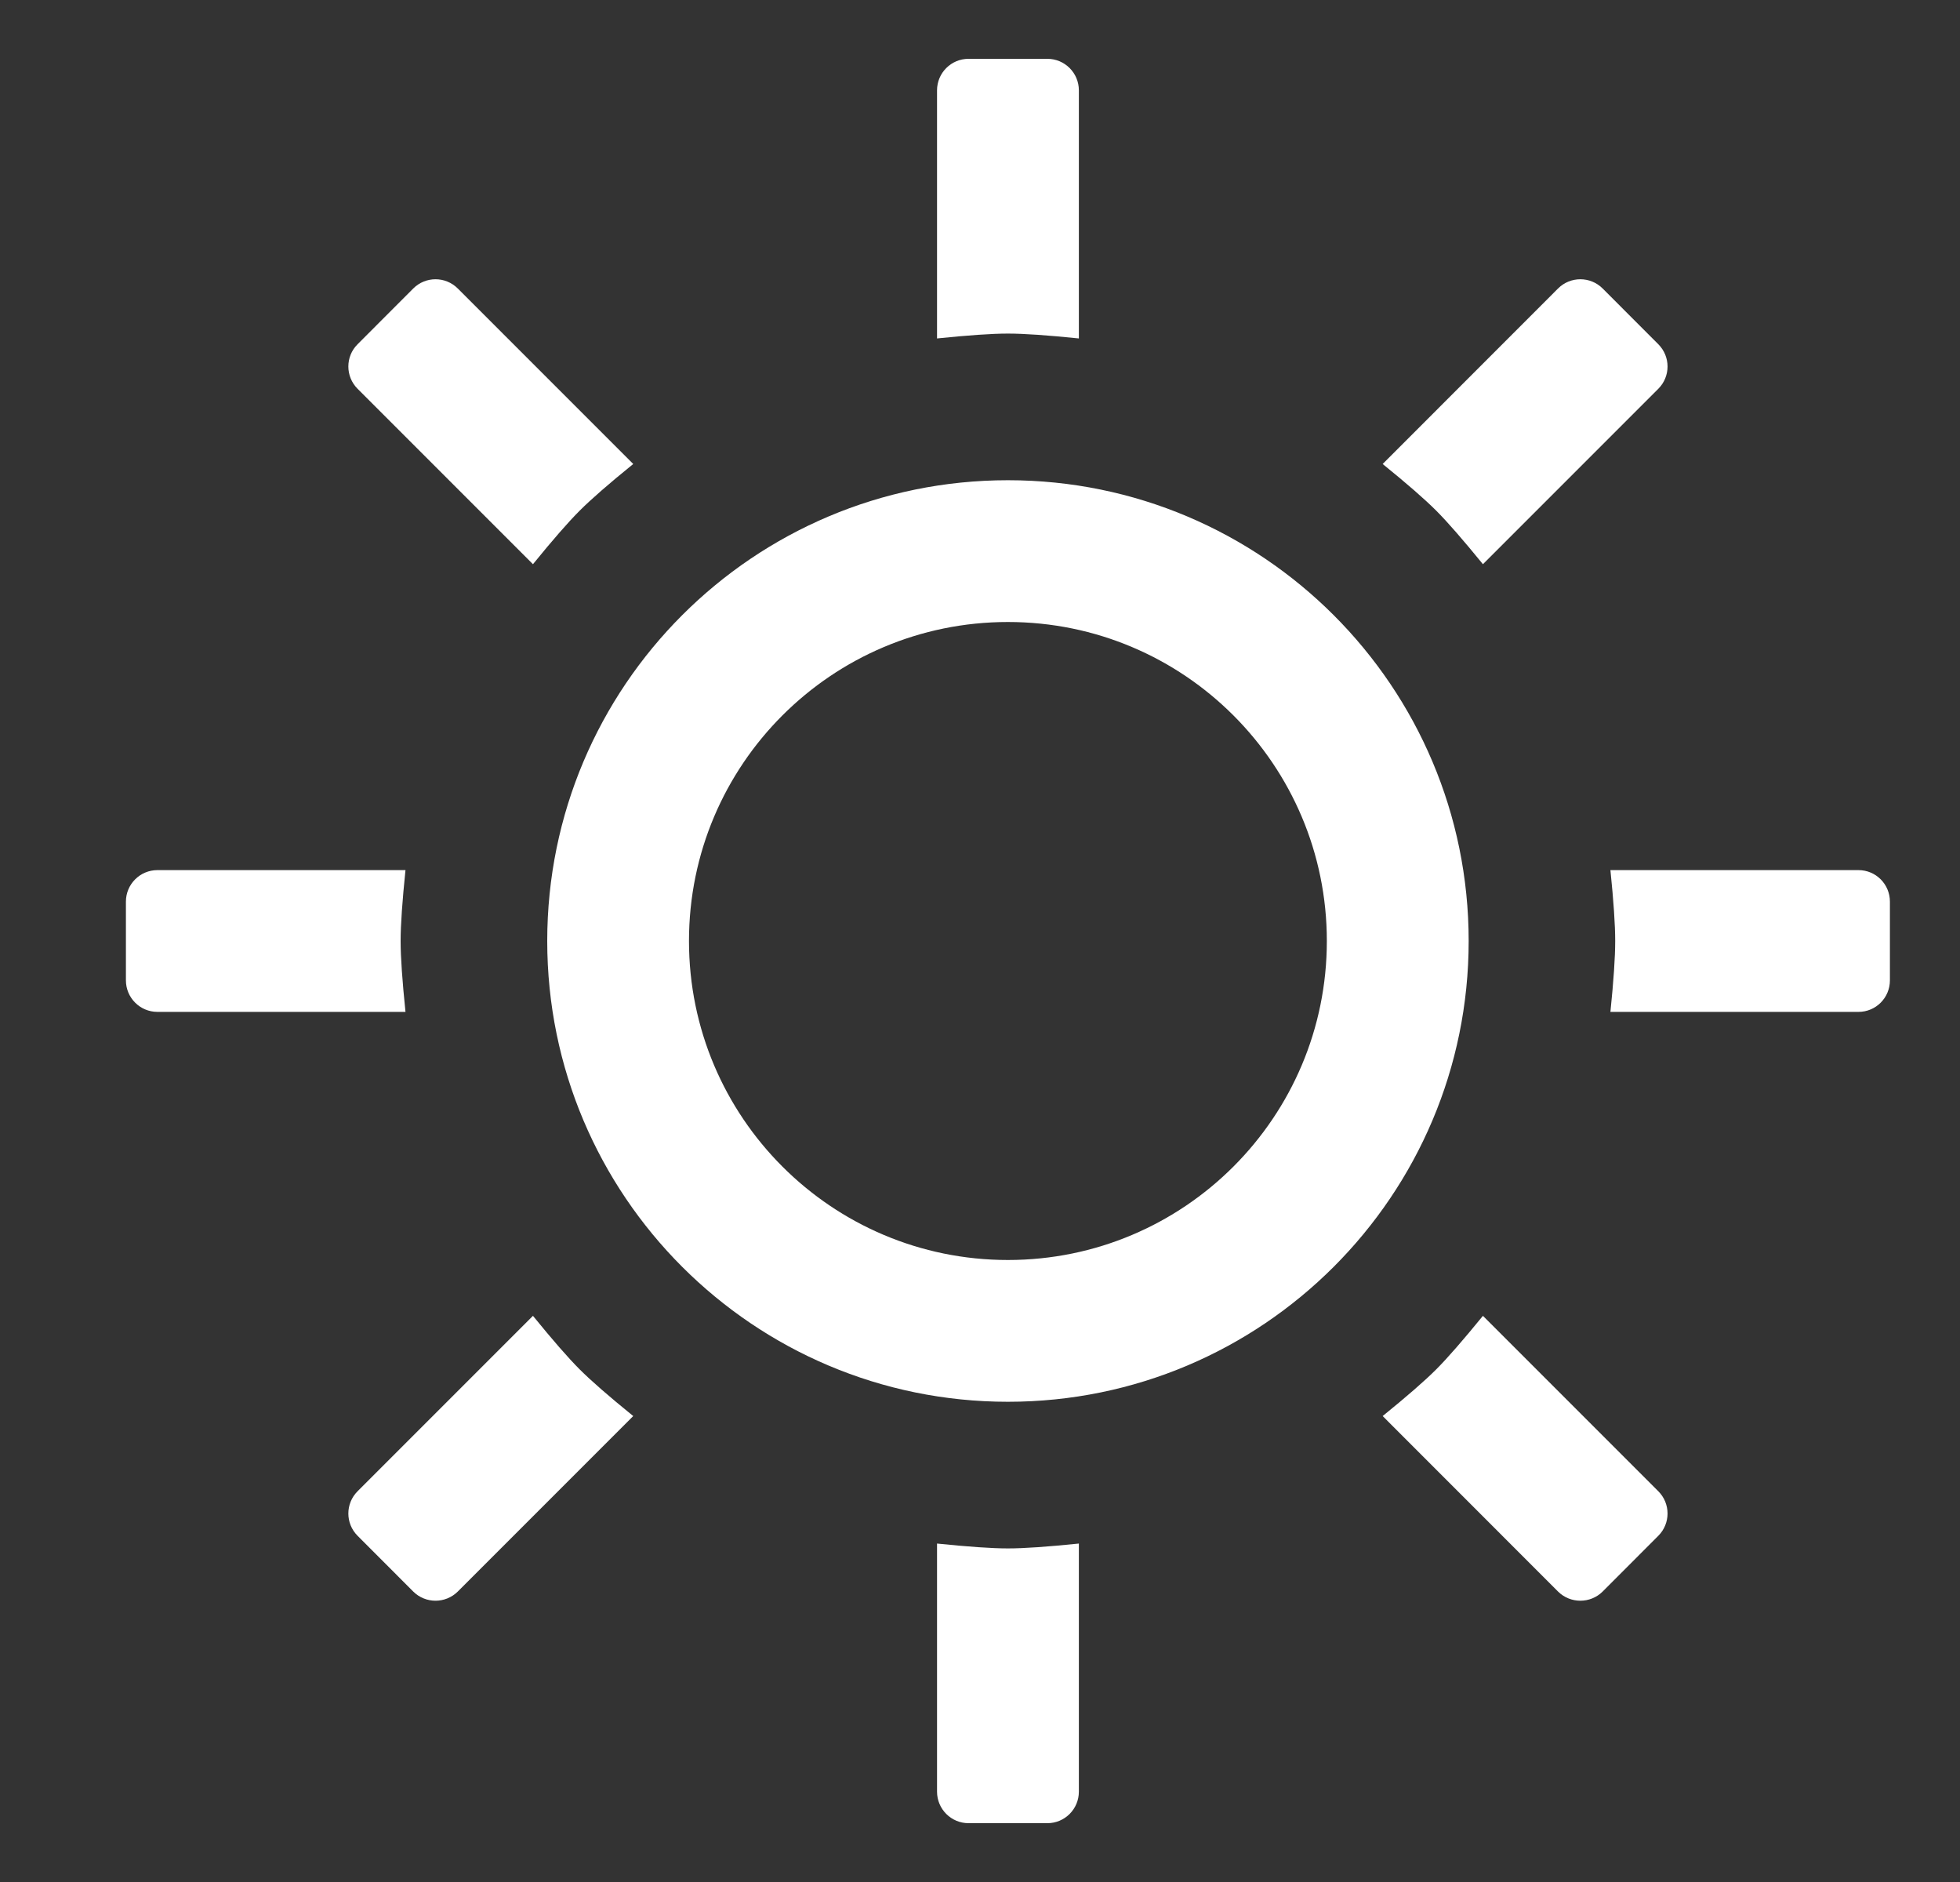 <svg width="25" height="24" viewBox="0 0 25 24" fill="none" xmlns="http://www.w3.org/2000/svg">
<rect x="0" y="0" width="25" height="24" fill="#333333" stroke="none"/>
<g clip-path="url(#clip0_2208_317)">
<path fill-rule="evenodd" clip-rule="evenodd" d="M13.761 19.684V22.848C13.761 23.07 13.581 23.25 13.359 23.25H12.354C12.132 23.25 11.952 23.07 11.952 22.848V19.684C12.35 19.725 12.652 19.746 12.856 19.746C13.061 19.746 13.363 19.725 13.761 19.684ZM18.915 16.78L21.152 19.017C21.309 19.174 21.309 19.428 21.152 19.585L20.442 20.296C20.285 20.452 20.03 20.452 19.873 20.296L17.636 18.058C17.947 17.806 18.174 17.608 18.319 17.463C18.464 17.318 18.662 17.09 18.915 16.78M6.798 16.78C7.05 17.09 7.249 17.318 7.394 17.463C7.539 17.608 7.766 17.806 8.077 18.058L5.839 20.296C5.682 20.452 5.428 20.452 5.271 20.296L4.561 19.585C4.404 19.428 4.404 19.174 4.561 19.017L6.798 16.78ZM12.856 6.124C16.102 6.124 18.733 8.755 18.733 12C18.733 15.245 16.102 17.876 12.856 17.876C9.611 17.876 6.98 15.245 6.98 12C6.98 8.755 9.611 6.124 12.856 6.124ZM12.856 7.932C10.61 7.932 8.788 9.753 8.788 12C8.788 14.247 10.61 16.068 12.856 16.068C15.103 16.068 16.924 14.247 16.924 12C16.924 9.753 15.103 7.932 12.856 7.932ZM5.172 11.096C5.131 11.494 5.11 11.795 5.11 12C5.11 12.205 5.131 12.506 5.172 12.904H2.008C1.786 12.904 1.606 12.724 1.606 12.502V11.498C1.606 11.276 1.786 11.096 2.008 11.096H5.172ZM23.705 11.096C23.927 11.096 24.106 11.276 24.106 11.498V12.502C24.106 12.724 23.927 12.904 23.705 12.904H20.541C20.582 12.506 20.602 12.205 20.602 12C20.602 11.795 20.582 11.494 20.541 11.096H23.705ZM20.442 3.679L21.152 4.39C21.309 4.547 21.309 4.801 21.152 4.958L18.915 7.195C18.662 6.885 18.464 6.657 18.319 6.512C18.174 6.367 17.947 6.169 17.636 5.917L19.873 3.679C20.03 3.522 20.285 3.522 20.442 3.679M5.839 3.679L8.077 5.917C7.766 6.169 7.539 6.367 7.394 6.512C7.249 6.657 7.05 6.885 6.798 7.195L4.561 4.958C4.404 4.801 4.404 4.546 4.561 4.39L5.271 3.679C5.428 3.522 5.682 3.522 5.839 3.679ZM13.359 0.75C13.581 0.75 13.761 0.93 13.761 1.152V4.316C13.363 4.275 13.061 4.254 12.856 4.254C12.652 4.254 12.35 4.275 11.952 4.316V1.152C11.952 0.93 12.132 0.75 12.354 0.75H13.359Z" fill="white"/>
</g>
<defs>
<clipPath id="clip0_2208_317">
<rect width="24" height="24" fill="white" transform="translate(0.856)"/>
</clipPath>
</defs>
</svg>

